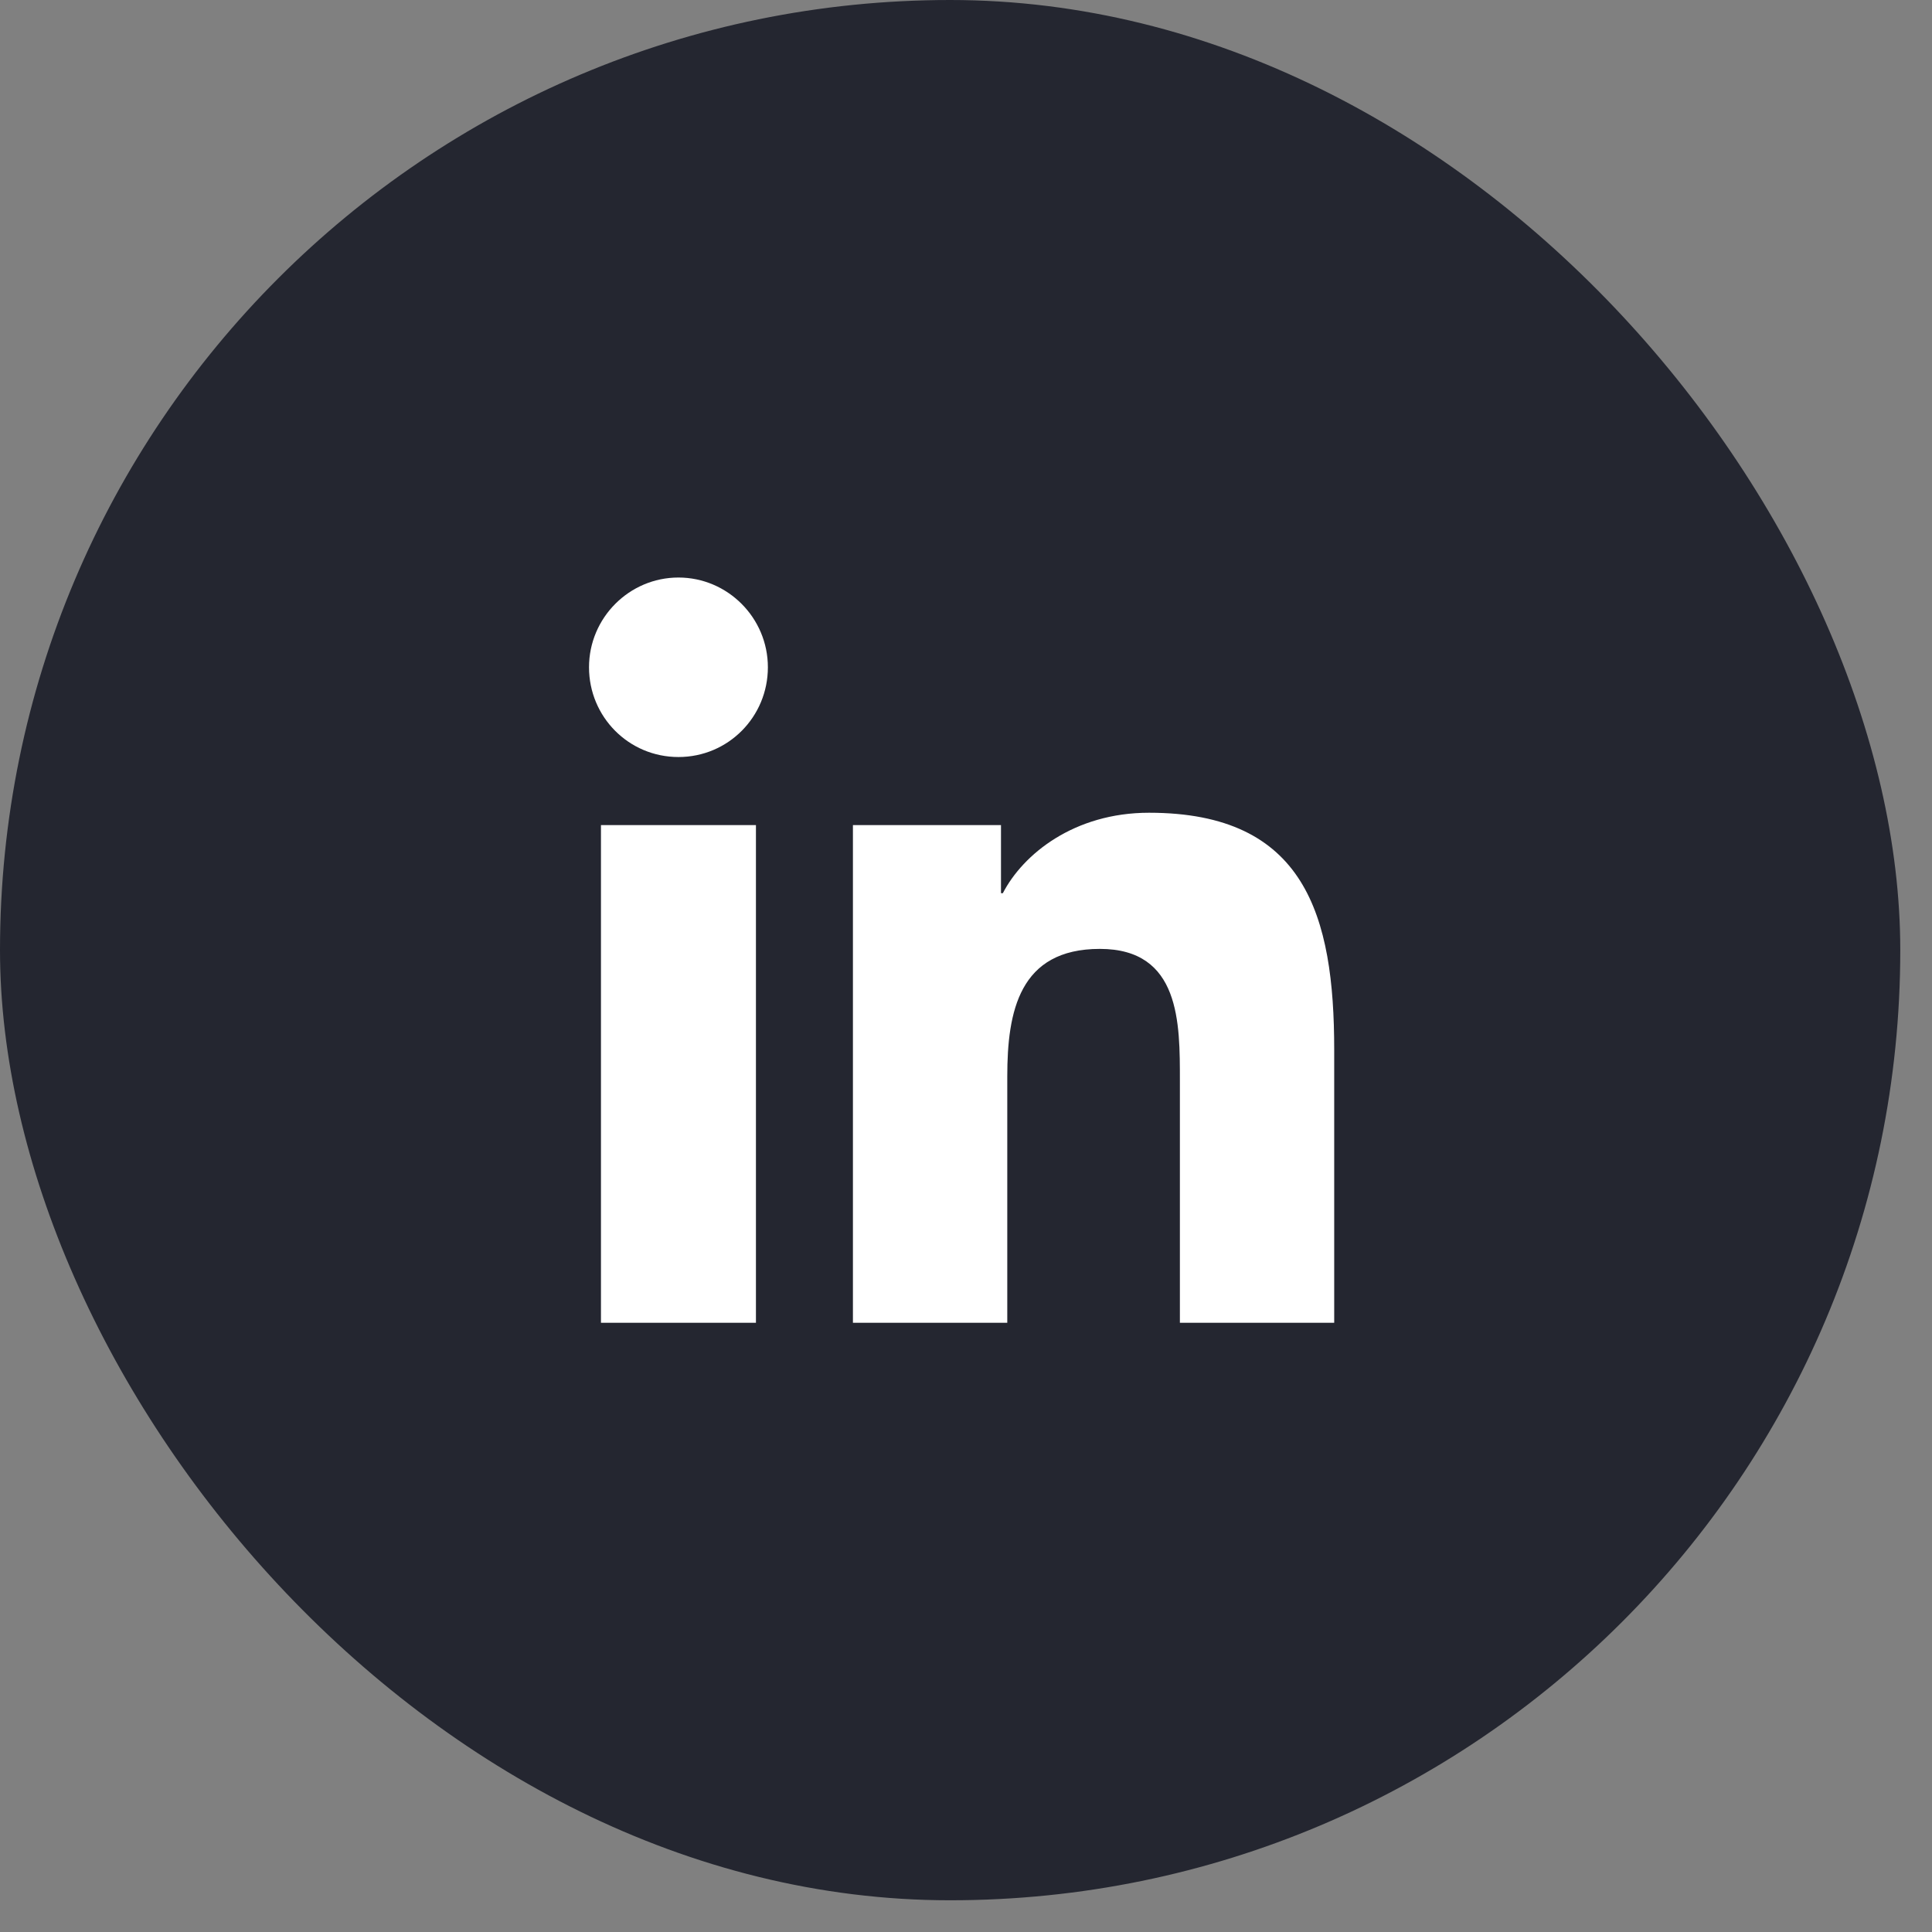 <svg width="55" height="55" viewBox="0 0 55 55" fill="none" xmlns="http://www.w3.org/2000/svg">
<rect x="0" y="0" width="55" height="55" fill="#808080" stroke="none"/>
<g id="linkedin">
<rect width="54.097" height="54.097" rx="27.048" fill="#242630"/>
<path id="Vector" d="M21.52 23.489H17.108V37.656H21.52V23.489ZM21.86 18.996C21.86 17.587 20.713 16.441 19.314 16.441C17.915 16.441 16.768 17.587 16.768 18.996C16.768 20.406 17.897 21.551 19.314 21.551C20.731 21.551 21.86 20.406 21.86 18.996ZM37.982 37.656V29.885C37.982 26.062 37.157 23.137 32.71 23.137C30.576 23.137 29.123 24.317 28.549 25.427H28.496V23.489H24.281V37.656H28.675V30.643C28.675 28.793 29.016 27.013 31.311 27.013C33.606 27.013 33.589 29.128 33.589 30.766V37.656H37.982Z" fill="white"/>
</g>
</svg>
